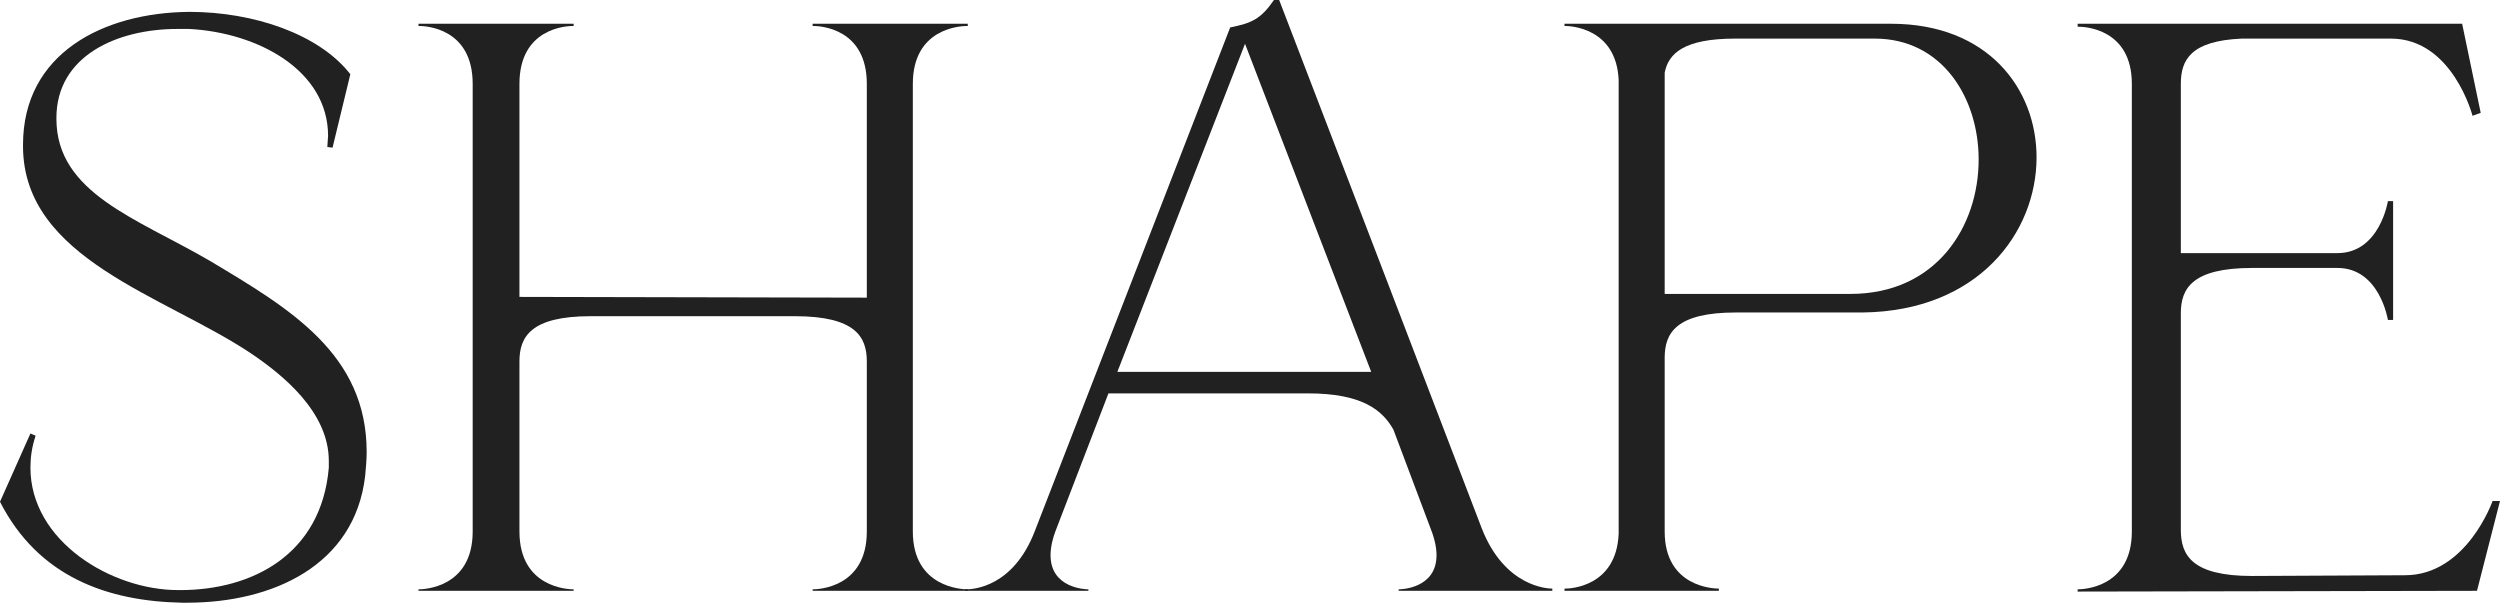 <?xml version="1.0" encoding="UTF-8"?> <svg xmlns="http://www.w3.org/2000/svg" width="243" height="59" viewBox="0 0 243 59" fill="none"> <path d="M18.181 58.583C26.478 58.583 34.486 54.975 35.496 46.246C35.568 45.452 35.64 44.658 35.64 43.937C35.64 34.414 28.209 30.013 20.345 25.323C13.275 21.211 5.483 18.758 5.483 11.543V11.471C5.483 5.411 11.399 2.814 17.243 2.814H18.397C25.107 3.174 31.889 6.854 31.889 13.203L31.816 14.285L32.322 14.357L34.053 7.215C31.023 3.319 24.674 1.154 18.397 1.154C10.028 1.226 2.237 5.195 2.237 14.069V14.285C2.309 25.179 15.944 28.714 24.385 34.342C27.488 36.434 31.961 40.041 31.961 44.803V45.452C31.239 53.893 24.53 57.356 17.532 57.356H17.315C10.822 57.356 2.958 52.594 2.958 45.452C2.958 44.442 3.102 43.432 3.463 42.35L2.958 42.133L0 48.771C3.752 56.13 10.533 58.438 17.676 58.583H18.181Z" fill="#212121"></path> <path d="M94.066 57.428V57.284C93.561 57.284 88.727 57.14 88.727 51.657V8.153C88.727 2.742 93.345 2.525 93.994 2.525H94.066V2.309H78.988V2.525H79.06C79.709 2.525 84.254 2.742 84.254 8.153V28.931L50.49 28.858V8.153C50.49 2.742 55.035 2.525 55.684 2.525H55.757V2.309H40.678V2.525H40.75C41.4 2.525 45.945 2.742 45.945 8.153V51.657C45.945 57.14 41.183 57.284 40.678 57.284V57.428H55.757V57.284C55.252 57.284 50.49 57.14 50.49 51.657V35.135C50.49 32.754 51.572 30.734 57.416 30.734H77.256C83.172 30.734 84.254 32.754 84.254 35.135V51.657C84.254 57.14 79.493 57.284 78.988 57.284V57.428H94.066Z" fill="#212121"></path> <path d="M100.599 51.584C98.507 57.068 94.611 57.284 93.889 57.284H93.817V57.428H105.793V57.284C105.577 57.284 102.114 57.212 102.114 53.965C102.114 53.316 102.258 52.45 102.691 51.368L107.741 38.237H127.149C132.343 38.237 134.363 39.825 135.445 41.773L139.053 51.368C139.486 52.45 139.63 53.316 139.63 53.965C139.63 57.212 136.167 57.284 135.95 57.284V57.428H150.885V57.212C150.452 57.212 146.267 57.068 144.031 51.368C137.465 34.197 130.9 17.099 124.335 0H123.83C122.531 1.876 121.665 2.237 119.573 2.669L100.599 51.584ZM133.281 36.145H108.607L121.016 4.257L133.281 36.145Z" fill="#212121"></path> <path d="M179.844 28.57H161.807V7.07C162.168 5.195 163.683 3.752 168.661 3.752H182.225C188.79 3.752 192.325 9.523 192.325 15.511C192.325 21.932 188.285 28.57 179.844 28.57ZM167.074 57.428V57.212C166.569 57.212 161.807 57.068 161.807 51.657V34.774C161.807 32.394 162.89 30.373 168.733 30.373H181.07C192.325 30.229 197.953 22.582 197.953 15.295C197.953 8.658 193.263 2.309 183.812 2.309H152.068V2.525H152.14C152.573 2.525 157.118 2.669 157.334 7.792V51.873C157.118 57.068 152.573 57.212 152.14 57.212H152.068V57.428H167.074Z" fill="#212121"></path> <path d="M201.948 57.501L240.763 57.428L242.999 48.699H242.278C242.278 48.699 239.753 55.913 233.765 55.913L218.903 55.985C213.059 55.985 211.977 53.965 211.977 51.512V30.446C211.977 28.065 213.059 26.045 218.903 26.045H227.199C231.312 26.045 232.105 31.095 232.105 31.095H232.61V19.552H232.105C232.105 19.552 231.312 24.602 227.199 24.602H211.977V8.153C211.977 5.844 212.914 3.968 217.893 3.752H232.394C238.382 3.752 240.33 11.255 240.33 11.255L241.124 10.966L239.32 2.309H201.948V2.597H202.02C202.67 2.597 207.215 2.814 207.215 8.153V51.657C207.215 57.14 202.453 57.284 201.948 57.284V57.501Z" fill="#212121"></path> </svg> 